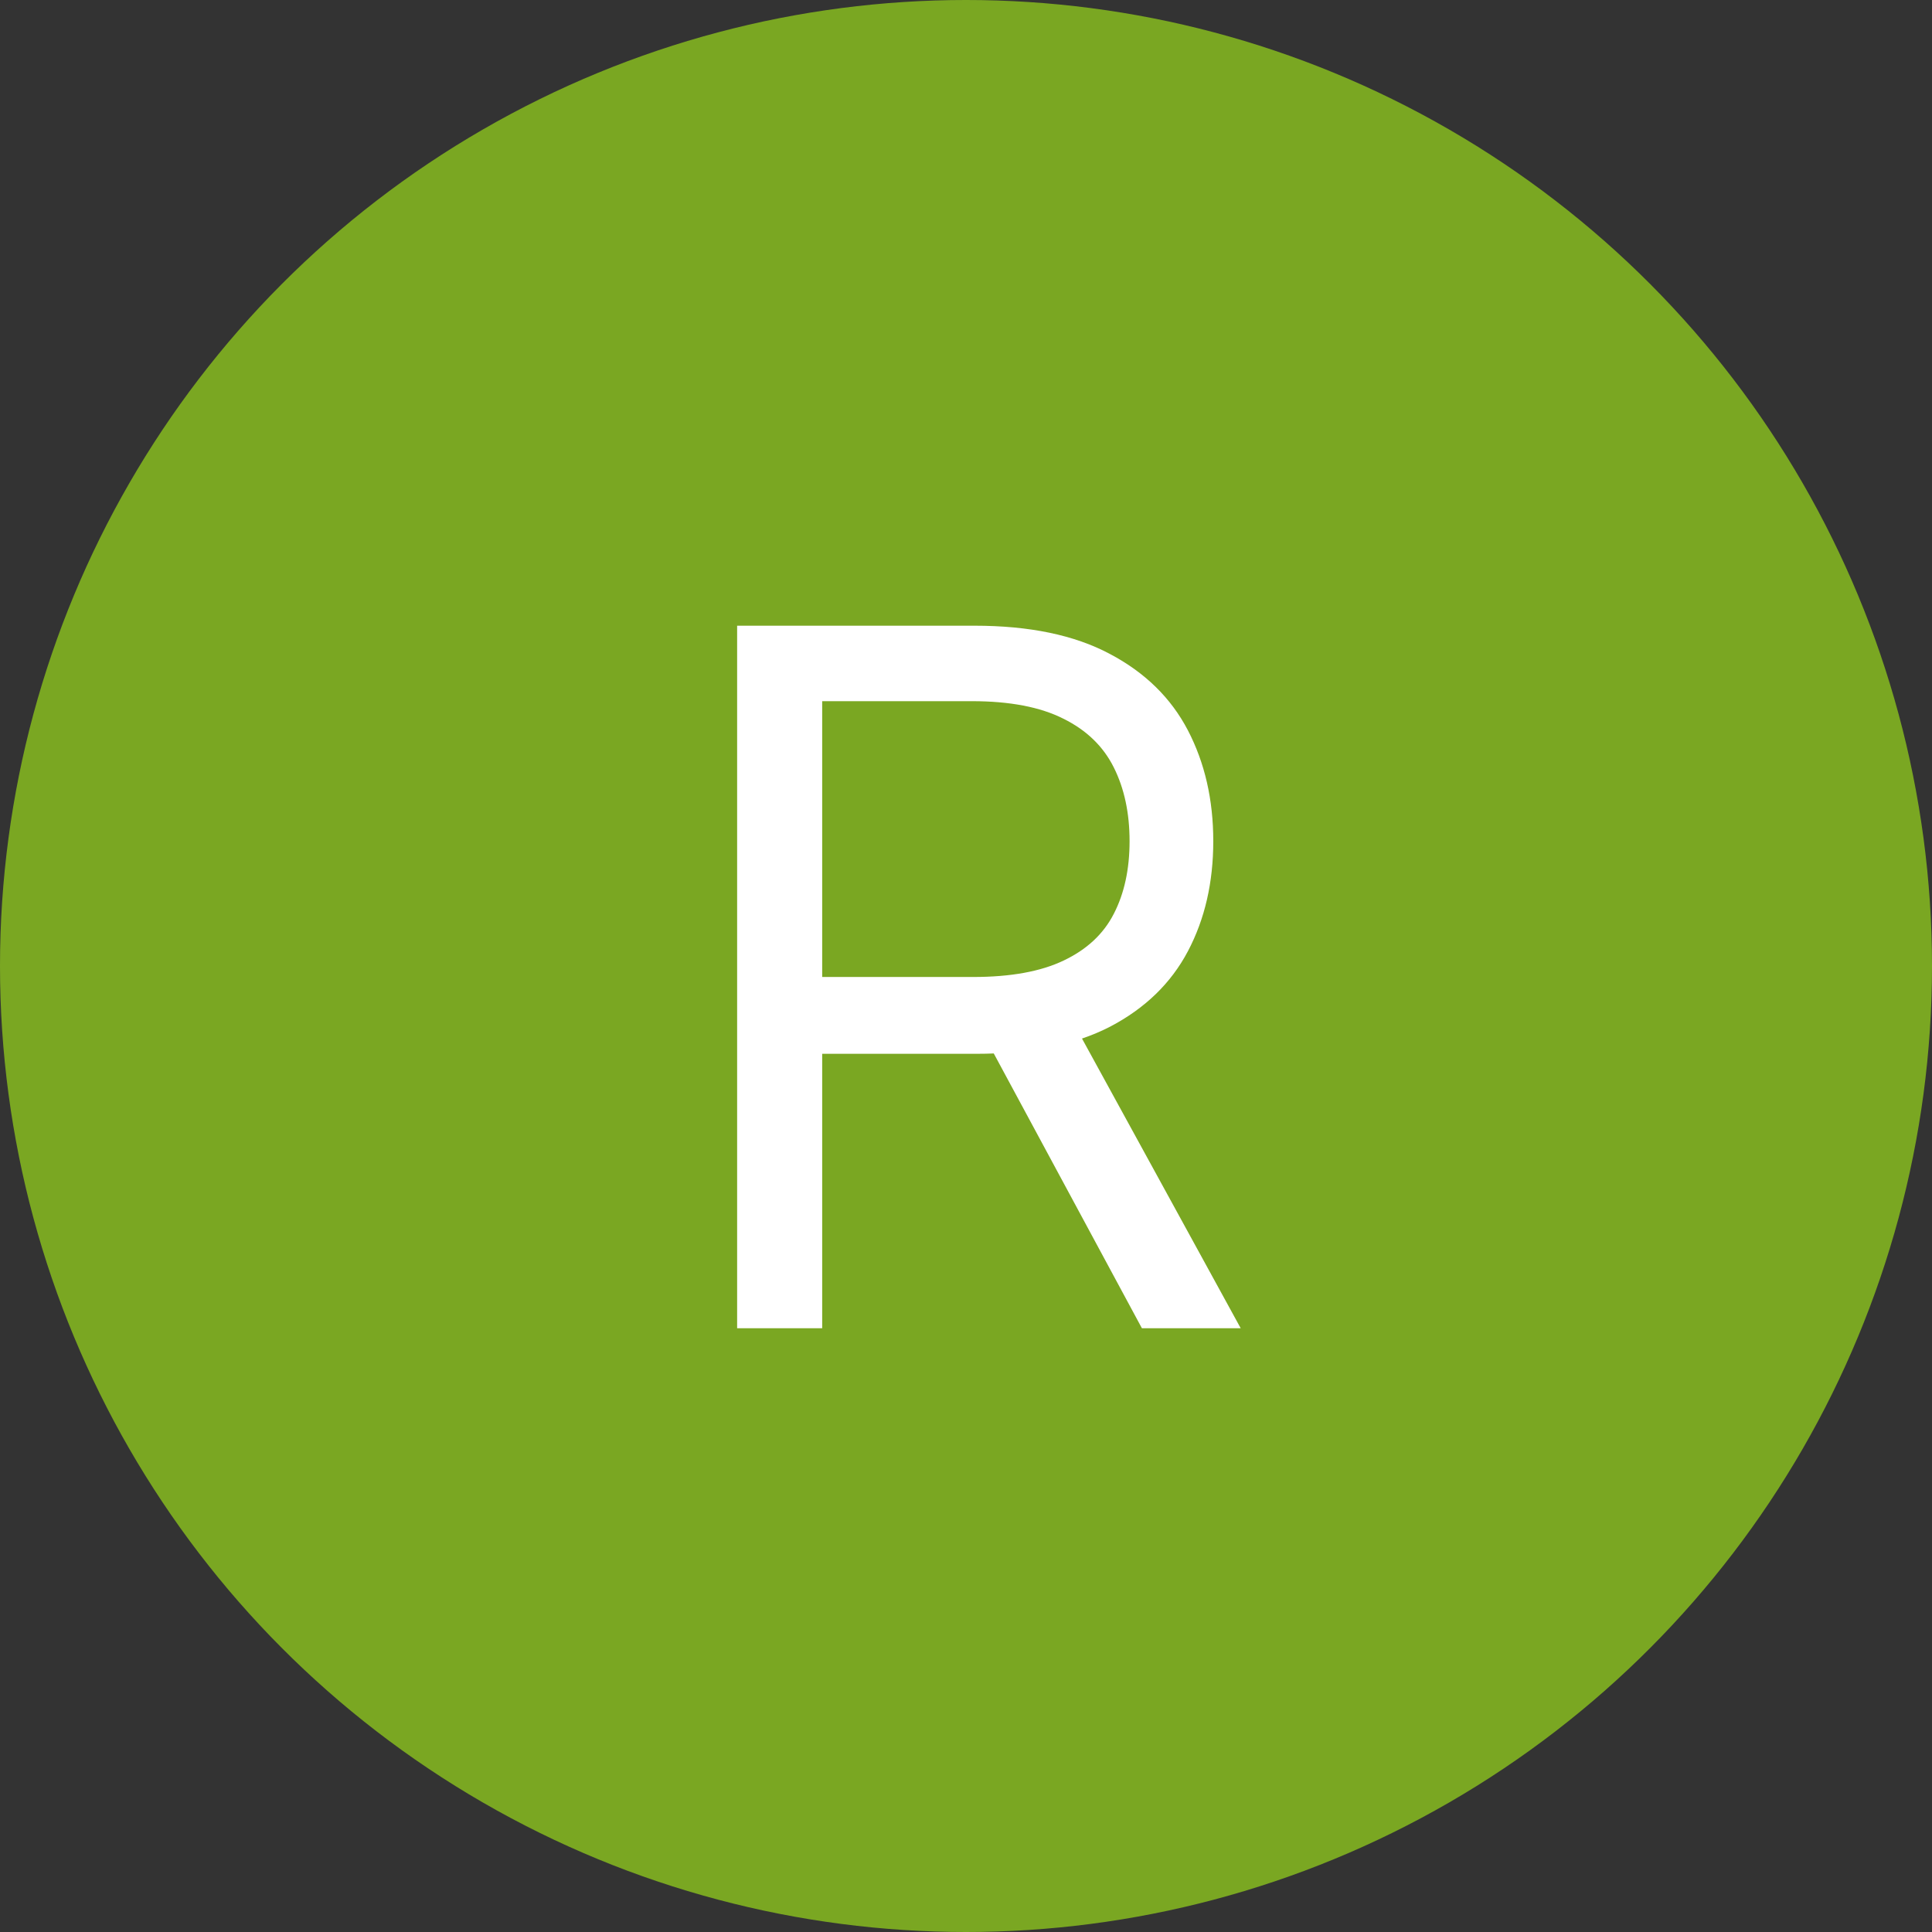<svg width="80" height="80" viewBox="0 0 80 80" fill="none" xmlns="http://www.w3.org/2000/svg">
<rect x="0" y="0" width="80" height="80" fill="#333333" stroke="none"/>
<circle cx="40" cy="40" r="40" fill="#7AA722"/>
<path d="M30.523 55V25.909H40.352C42.625 25.909 44.49 26.297 45.949 27.074C47.407 27.841 48.487 28.897 49.188 30.241C49.888 31.586 50.239 33.115 50.239 34.83C50.239 36.544 49.888 38.063 49.188 39.389C48.487 40.715 47.412 41.757 45.963 42.514C44.514 43.262 42.663 43.636 40.409 43.636H32.455V40.455H40.295C41.849 40.455 43.099 40.227 44.045 39.773C45.002 39.318 45.693 38.674 46.119 37.841C46.555 36.998 46.773 35.994 46.773 34.83C46.773 33.665 46.555 32.647 46.119 31.776C45.684 30.904 44.988 30.232 44.031 29.759C43.075 29.276 41.811 29.034 40.239 29.034H34.045V55H30.523ZM44.216 41.932L51.375 55H47.284L40.239 41.932H44.216Z" fill="white"/>
</svg>
